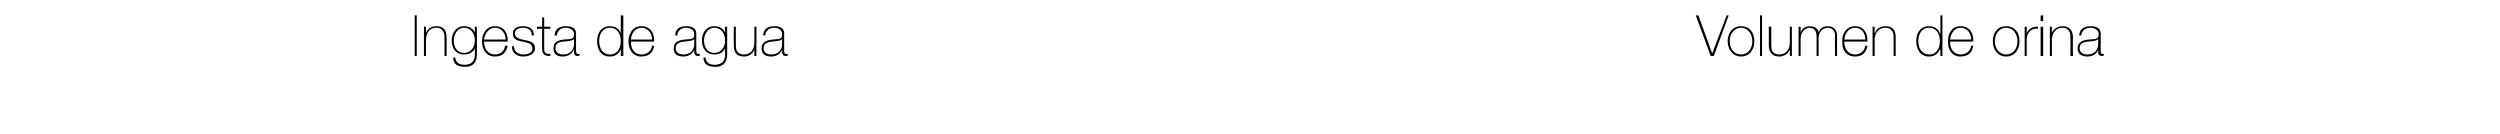 <?xml version="1.0" standalone="no"?><!DOCTYPE svg PUBLIC "-//W3C//DTD SVG 1.1//EN" "http://www.w3.org/Graphics/SVG/1.1/DTD/svg11.dtd"><svg xmlns="http://www.w3.org/2000/svg" version="1.1" width="486.5px" height="26.1px" viewBox="0 -3 486.5 26.1" style="top:-3px">  <desc>Ingesta de agua Volumen de orina</desc>  <defs/>  <g id="Polygon122692">    <path d="M 333.2 7.4 L 333.2 7.4 L 336 0 L 336.4 0 L 333.5 7.9 L 332.9 7.9 L 330 0 L 330.5 0 L 333.2 7.4 Z M 338.8 2.1 C 340.5 2.1 341.4 3.4 341.4 5 C 341.4 6.6 340.5 8 338.8 8 C 337.2 8 336.2 6.6 336.2 5 C 336.2 3.4 337.2 2.1 338.8 2.1 Z M 338.8 7.6 C 340.2 7.6 341 6.4 341 5 C 341 3.7 340.2 2.4 338.8 2.4 C 337.4 2.4 336.6 3.7 336.6 5 C 336.6 6.4 337.4 7.6 338.8 7.6 Z M 342.9 0 L 342.9 7.9 L 342.5 7.9 L 342.5 0 L 342.9 0 Z M 348.7 7.9 L 348.3 7.9 L 348.3 6.6 C 348.3 6.6 348.29 6.64 348.3 6.6 C 348 7.5 347.1 8 346.3 8 C 344.3 8 344.2 6.4 344.2 5.7 C 344.25 5.7 344.2 2.2 344.2 2.2 L 344.7 2.2 C 344.7 2.2 344.67 5.78 344.7 5.8 C 344.7 6.4 344.7 7.6 346.3 7.6 C 347.5 7.6 348.3 6.6 348.3 5.3 C 348.31 5.26 348.3 2.2 348.3 2.2 L 348.7 2.2 L 348.7 7.9 Z M 350 2.2 L 350.4 2.2 L 350.4 3.4 C 350.4 3.4 350.41 3.35 350.4 3.4 C 350.6 2.6 351.3 2.1 352.2 2.1 C 353.3 2.1 353.8 2.7 353.9 3.3 C 353.9 3.3 353.9 3.3 353.9 3.3 C 354.2 2.5 354.8 2.1 355.7 2.1 C 356.7 2.1 357.5 2.7 357.5 4 C 357.47 3.99 357.5 7.9 357.5 7.9 L 357.1 7.9 C 357.1 7.9 357.05 3.98 357.1 4 C 357.1 2.5 356 2.4 355.7 2.4 C 354.7 2.4 353.9 3.2 353.9 4.5 C 353.93 4.51 353.9 7.9 353.9 7.9 L 353.5 7.9 C 353.5 7.9 353.51 3.98 353.5 4 C 353.5 2.6 352.5 2.4 352.2 2.4 C 351.4 2.4 350.4 3.1 350.4 4.5 C 350.39 4.51 350.4 7.9 350.4 7.9 L 350 7.9 L 350 2.2 Z M 358.9 5.1 C 358.9 6.4 359.6 7.6 361 7.6 C 362 7.6 362.8 7 363 5.9 C 363 5.9 363.4 5.9 363.4 5.9 C 363.2 7.3 362.3 8 361 8 C 359.3 8 358.4 6.7 358.5 5.1 C 358.4 3.6 359.3 2.1 361 2.1 C 362.7 2.1 363.5 3.5 363.4 5.1 C 363.4 5.1 358.9 5.1 358.9 5.1 Z M 363 4.7 C 363 3.5 362.3 2.4 361 2.4 C 359.7 2.4 359 3.6 358.9 4.7 C 358.9 4.7 363 4.7 363 4.7 Z M 364.4 2.2 L 364.8 2.2 L 364.8 3.4 C 364.8 3.4 364.86 3.41 364.9 3.4 C 365.1 2.6 366 2.1 366.9 2.1 C 368.9 2.1 368.9 3.7 368.9 4.4 C 368.9 4.36 368.9 7.9 368.9 7.9 L 368.5 7.9 C 368.5 7.9 368.48 4.28 368.5 4.3 C 368.5 3.7 368.4 2.4 366.9 2.4 C 365.6 2.4 364.8 3.4 364.8 4.8 C 364.84 4.8 364.8 7.9 364.8 7.9 L 364.4 7.9 L 364.4 2.2 Z M 377.5 5 C 377.5 3.7 376.9 2.4 375.4 2.4 C 373.9 2.4 373.3 3.7 373.3 5 C 373.3 6.4 374 7.6 375.5 7.6 C 376.9 7.6 377.5 6.3 377.5 5 Z M 377.6 6.6 C 377.6 6.6 377.53 6.64 377.5 6.6 C 377.1 7.5 376.4 8 375.4 8 C 373.7 8 372.9 6.6 372.9 5 C 372.9 3.4 373.7 2.1 375.4 2.1 C 376.4 2.1 377.2 2.6 377.5 3.5 C 377.53 3.46 377.6 3.5 377.6 3.5 L 377.6 0 L 378 0 L 378 7.9 L 377.6 7.9 L 377.6 6.6 Z M 379.5 5.1 C 379.4 6.4 380.2 7.6 381.5 7.6 C 382.6 7.6 383.4 7 383.6 5.9 C 383.6 5.9 384 5.9 384 5.9 C 383.8 7.3 382.9 8 381.5 8 C 379.9 8 379 6.7 379.1 5.1 C 379 3.6 379.8 2.1 381.5 2.1 C 383.3 2.1 384.1 3.5 384 5.1 C 384 5.1 379.5 5.1 379.5 5.1 Z M 383.6 4.7 C 383.6 3.5 382.8 2.4 381.5 2.4 C 380.3 2.4 379.6 3.6 379.5 4.7 C 379.5 4.7 383.6 4.7 383.6 4.7 Z M 390.4 2.1 C 392.1 2.1 393 3.4 393 5 C 393 6.6 392.1 8 390.4 8 C 388.7 8 387.8 6.6 387.8 5 C 387.8 3.4 388.7 2.1 390.4 2.1 Z M 390.4 7.6 C 391.8 7.6 392.6 6.4 392.6 5 C 392.6 3.7 391.8 2.4 390.4 2.4 C 389 2.4 388.2 3.7 388.2 5 C 388.2 6.4 389 7.6 390.4 7.6 Z M 394.4 3.5 C 394.4 3.5 394.43 3.45 394.4 3.5 C 394.6 2.7 395.6 2.1 396.6 2.2 C 396.6 2.2 396.6 2.6 396.6 2.6 C 396.2 2.5 395.5 2.6 395 3.1 C 394.6 3.6 394.4 3.9 394.4 4.8 C 394.4 4.76 394.4 7.9 394.4 7.9 L 394 7.9 L 394 2.2 L 394.4 2.2 L 394.4 3.5 Z M 397.1 7.9 L 397.1 2.2 L 397.6 2.2 L 397.6 7.9 L 397.1 7.9 Z M 397.1 1.1 L 397.1 0 L 397.6 0 L 397.6 1.1 L 397.1 1.1 Z M 398.9 2.2 L 399.3 2.2 L 399.3 3.4 C 399.3 3.4 399.32 3.41 399.3 3.4 C 399.6 2.6 400.5 2.1 401.3 2.1 C 403.3 2.1 403.4 3.7 403.4 4.4 C 403.36 4.36 403.4 7.9 403.4 7.9 L 402.9 7.9 C 402.9 7.9 402.94 4.28 402.9 4.3 C 402.9 3.7 402.9 2.4 401.3 2.4 C 400.1 2.4 399.3 3.4 399.3 4.8 C 399.3 4.8 399.3 7.9 399.3 7.9 L 398.9 7.9 L 398.9 2.2 Z M 408.3 4.6 C 408 5 407.1 5 406.3 5.1 C 405.3 5.2 404.7 5.5 404.7 6.4 C 404.7 7.1 405.2 7.6 406.2 7.6 C 408.1 7.6 408.3 6 408.3 5.7 C 408.3 5.7 408.3 4.6 408.3 4.6 Z M 408.8 6.8 C 408.8 7.1 408.8 7.5 409.1 7.5 C 409.2 7.5 409.3 7.5 409.4 7.5 C 409.4 7.5 409.4 7.8 409.4 7.8 C 409.3 7.8 409.2 7.9 409.1 7.9 C 408.4 7.9 408.3 7.5 408.3 7 C 408.35 7.03 408.3 6.7 408.3 6.7 C 408.3 6.7 408.32 6.73 408.3 6.7 C 408.1 7.4 407.3 8 406.2 8 C 405.2 8 404.3 7.6 404.3 6.4 C 404.3 5.1 405.5 4.8 406.4 4.7 C 408.3 4.6 408.4 4.5 408.4 3.5 C 408.4 3.3 408.1 2.4 406.8 2.4 C 405.8 2.4 405.1 3 405 3.9 C 405 3.9 404.6 3.9 404.6 3.9 C 404.7 2.7 405.5 2.1 406.8 2.1 C 407.8 2.1 408.8 2.4 408.8 3.5 C 408.8 3.5 408.8 6.8 408.8 6.8 Z " stroke="none" fill="#000"/>  </g>  <g id="Polygon122691">    <path d="M 80.7 0 L 81.1 0 L 81.1 7.9 L 80.7 7.9 L 80.7 0 Z M 82.5 2.2 L 82.9 2.2 L 82.9 3.4 C 82.9 3.4 82.89 3.41 82.9 3.4 C 83.2 2.6 84 2.1 84.9 2.1 C 86.9 2.1 86.9 3.7 86.9 4.4 C 86.93 4.36 86.9 7.9 86.9 7.9 L 86.5 7.9 C 86.5 7.9 86.51 4.28 86.5 4.3 C 86.5 3.7 86.4 2.4 84.9 2.4 C 83.6 2.4 82.9 3.4 82.9 4.8 C 82.87 4.8 82.9 7.9 82.9 7.9 L 82.5 7.9 L 82.5 2.2 Z M 88.3 4.9 C 88.3 6.2 89 7.3 90.3 7.3 C 91.7 7.3 92.4 6.1 92.4 4.9 C 92.4 3.6 91.7 2.4 90.3 2.4 C 89 2.4 88.3 3.7 88.3 4.9 Z M 92.8 2.2 C 92.8 2.2 92.83 7.56 92.8 7.6 C 92.8 8 92.8 10.1 90.4 10 C 89.2 10 88.2 9.6 88.2 8.2 C 88.2 8.2 88.6 8.2 88.6 8.2 C 88.7 9.3 89.5 9.6 90.4 9.6 C 92.4 9.6 92.4 8 92.4 7.7 C 92.42 7.66 92.4 6.4 92.4 6.4 C 92.4 6.4 92.4 6.36 92.4 6.4 C 92 7.2 91.3 7.6 90.3 7.6 C 88.7 7.6 87.9 6.4 87.9 4.9 C 87.9 3.4 88.8 2.1 90.3 2.1 C 91.2 2.1 92.1 2.5 92.4 3.4 C 92.4 3.38 92.4 3.4 92.4 3.4 L 92.4 2.2 L 92.8 2.2 Z M 94.2 5.1 C 94.2 6.4 94.9 7.6 96.3 7.6 C 97.4 7.6 98.1 7 98.3 5.9 C 98.3 5.9 98.8 5.9 98.8 5.9 C 98.5 7.3 97.7 8 96.3 8 C 94.7 8 93.8 6.7 93.8 5.1 C 93.8 3.6 94.6 2.1 96.3 2.1 C 98.1 2.1 98.9 3.5 98.8 5.1 C 98.8 5.1 94.2 5.1 94.2 5.1 Z M 98.4 4.7 C 98.4 3.5 97.6 2.4 96.3 2.4 C 95.1 2.4 94.3 3.6 94.2 4.7 C 94.2 4.7 98.4 4.7 98.4 4.7 Z M 100 6 C 100 7 100.8 7.6 101.8 7.6 C 102.6 7.6 103.6 7.4 103.6 6.4 C 103.6 5.5 102.7 5.3 101.7 5.1 C 100.7 4.9 99.8 4.7 99.8 3.5 C 99.8 2.4 100.8 2.1 101.8 2.1 C 103 2.1 103.9 2.6 103.9 3.9 C 103.9 3.9 103.5 3.9 103.5 3.9 C 103.5 2.8 102.7 2.4 101.8 2.4 C 101 2.4 100.2 2.7 100.2 3.5 C 100.2 4.4 101.1 4.6 102.1 4.8 C 103.2 5 104.1 5.2 104.1 6.4 C 104.1 7.6 102.8 8 101.8 8 C 100.6 8 99.6 7.3 99.6 6 C 99.6 6 100 6 100 6 Z M 107.1 2.6 L 105.9 2.6 C 105.9 2.6 105.91 6.51 105.9 6.5 C 105.9 7.4 106.3 7.5 107.1 7.5 C 107.1 7.5 107.1 7.9 107.1 7.9 C 106.3 7.9 105.5 7.8 105.5 6.5 C 105.5 6.51 105.5 2.6 105.5 2.6 L 104.5 2.6 L 104.5 2.2 L 105.5 2.2 L 105.5 0.4 L 105.9 0.4 L 105.9 2.2 L 107.1 2.2 L 107.1 2.6 Z M 111.7 4.6 C 111.3 5 110.4 5 109.6 5.1 C 108.6 5.2 108.1 5.5 108.1 6.4 C 108.1 7.1 108.6 7.6 109.6 7.6 C 111.5 7.6 111.7 6 111.7 5.7 C 111.7 5.7 111.7 4.6 111.7 4.6 Z M 112.1 6.8 C 112.1 7.1 112.1 7.5 112.5 7.5 C 112.5 7.5 112.6 7.5 112.8 7.5 C 112.8 7.5 112.8 7.8 112.8 7.8 C 112.6 7.8 112.5 7.9 112.4 7.9 C 111.8 7.9 111.7 7.5 111.7 7 C 111.67 7.03 111.7 6.7 111.7 6.7 C 111.7 6.7 111.64 6.73 111.6 6.7 C 111.4 7.4 110.6 8 109.5 8 C 108.5 8 107.7 7.6 107.7 6.4 C 107.7 5.1 108.8 4.8 109.7 4.7 C 111.6 4.6 111.7 4.5 111.7 3.5 C 111.7 3.3 111.4 2.4 110.1 2.4 C 109.1 2.4 108.4 3 108.4 3.9 C 108.4 3.9 107.9 3.9 107.9 3.9 C 108 2.7 108.8 2.1 110.1 2.1 C 111.1 2.1 112.1 2.4 112.1 3.5 C 112.1 3.5 112.1 6.8 112.1 6.8 Z M 120.8 5 C 120.8 3.7 120.2 2.4 118.7 2.4 C 117.2 2.4 116.6 3.7 116.6 5 C 116.6 6.4 117.3 7.6 118.7 7.6 C 120.2 7.6 120.8 6.3 120.8 5 Z M 120.8 6.6 C 120.8 6.6 120.82 6.64 120.8 6.6 C 120.4 7.5 119.7 8 118.7 8 C 116.9 8 116.2 6.6 116.2 5 C 116.2 3.4 117 2.1 118.7 2.1 C 119.7 2.1 120.5 2.6 120.8 3.5 C 120.82 3.46 120.8 3.5 120.8 3.5 L 120.8 0 L 121.3 0 L 121.3 7.9 L 120.8 7.9 L 120.8 6.6 Z M 122.8 5.1 C 122.7 6.4 123.4 7.6 124.8 7.6 C 125.9 7.6 126.7 7 126.9 5.9 C 126.9 5.9 127.3 5.9 127.3 5.9 C 127.1 7.3 126.2 8 124.8 8 C 123.2 8 122.3 6.7 122.3 5.1 C 122.3 3.6 123.1 2.1 124.8 2.1 C 126.6 2.1 127.4 3.5 127.3 5.1 C 127.3 5.1 122.8 5.1 122.8 5.1 Z M 126.9 4.7 C 126.9 3.5 126.1 2.4 124.8 2.4 C 123.6 2.4 122.8 3.6 122.8 4.7 C 122.8 4.7 126.9 4.7 126.9 4.7 Z M 135.1 4.6 C 134.8 5 133.9 5 133.1 5.1 C 132.1 5.2 131.5 5.5 131.5 6.4 C 131.5 7.1 132 7.6 133 7.6 C 134.9 7.6 135.1 6 135.1 5.7 C 135.1 5.7 135.1 4.6 135.1 4.6 Z M 135.5 6.8 C 135.5 7.1 135.5 7.5 135.9 7.5 C 136 7.5 136.1 7.5 136.2 7.5 C 136.2 7.5 136.2 7.8 136.2 7.8 C 136.1 7.8 136 7.9 135.9 7.9 C 135.2 7.9 135.1 7.5 135.1 7 C 135.11 7.03 135.1 6.7 135.1 6.7 C 135.1 6.7 135.09 6.73 135.1 6.7 C 134.8 7.4 134.1 8 133 8 C 131.9 8 131.1 7.6 131.1 6.4 C 131.1 5.1 132.2 4.8 133.2 4.7 C 135 4.6 135.1 4.5 135.1 3.5 C 135.1 3.3 134.8 2.4 133.5 2.4 C 132.5 2.4 131.9 3 131.8 3.9 C 131.8 3.9 131.4 3.9 131.4 3.9 C 131.4 2.7 132.2 2.1 133.5 2.1 C 134.5 2.1 135.5 2.4 135.5 3.5 C 135.5 3.5 135.5 6.8 135.5 6.8 Z M 137 4.9 C 137 6.2 137.7 7.3 139 7.3 C 140.4 7.3 141.1 6.1 141.1 4.9 C 141.1 3.6 140.4 2.4 139 2.4 C 137.7 2.4 137 3.7 137 4.9 Z M 141.5 2.2 C 141.5 2.2 141.53 7.56 141.5 7.6 C 141.5 8 141.5 10.1 139.1 10 C 137.9 10 136.9 9.6 136.9 8.2 C 136.9 8.2 137.3 8.2 137.3 8.2 C 137.4 9.3 138.2 9.6 139.1 9.6 C 141.1 9.6 141.1 8 141.1 7.7 C 141.11 7.66 141.1 6.4 141.1 6.4 C 141.1 6.4 141.09 6.36 141.1 6.4 C 140.7 7.2 140 7.6 139 7.6 C 137.4 7.6 136.6 6.4 136.6 4.9 C 136.6 3.4 137.4 2.1 139 2.1 C 139.9 2.1 140.8 2.5 141.1 3.4 C 141.09 3.38 141.1 3.4 141.1 3.4 L 141.1 2.2 L 141.5 2.2 Z M 147.2 7.9 L 146.8 7.9 L 146.8 6.6 C 146.8 6.6 146.8 6.64 146.8 6.6 C 146.5 7.5 145.7 8 144.8 8 C 142.8 8 142.8 6.4 142.8 5.7 C 142.76 5.7 142.8 2.2 142.8 2.2 L 143.2 2.2 C 143.2 2.2 143.18 5.78 143.2 5.8 C 143.2 6.4 143.2 7.6 144.8 7.6 C 146.1 7.6 146.8 6.6 146.8 5.3 C 146.82 5.26 146.8 2.2 146.8 2.2 L 147.2 2.2 L 147.2 7.9 Z M 152.2 4.6 C 151.9 5 151 5 150.2 5.1 C 149.2 5.2 148.6 5.5 148.6 6.4 C 148.6 7.1 149.1 7.6 150.1 7.6 C 152 7.6 152.2 6 152.2 5.7 C 152.2 5.7 152.2 4.6 152.2 4.6 Z M 152.6 6.8 C 152.6 7.1 152.6 7.5 153 7.5 C 153.1 7.5 153.2 7.5 153.3 7.5 C 153.3 7.5 153.3 7.8 153.3 7.8 C 153.2 7.8 153.1 7.9 153 7.9 C 152.3 7.9 152.2 7.5 152.2 7 C 152.22 7.03 152.2 6.7 152.2 6.7 C 152.2 6.7 152.2 6.73 152.2 6.7 C 151.9 7.4 151.2 8 150.1 8 C 149 8 148.2 7.6 148.2 6.4 C 148.2 5.1 149.4 4.8 150.3 4.7 C 152.2 4.6 152.2 4.5 152.2 3.5 C 152.2 3.3 151.9 2.4 150.7 2.4 C 149.6 2.4 149 3 148.9 3.9 C 148.9 3.9 148.5 3.9 148.5 3.9 C 148.6 2.7 149.3 2.1 150.7 2.1 C 151.7 2.1 152.6 2.4 152.6 3.5 C 152.6 3.5 152.6 6.8 152.6 6.8 Z " stroke="none" fill="#000"/>  </g></svg>